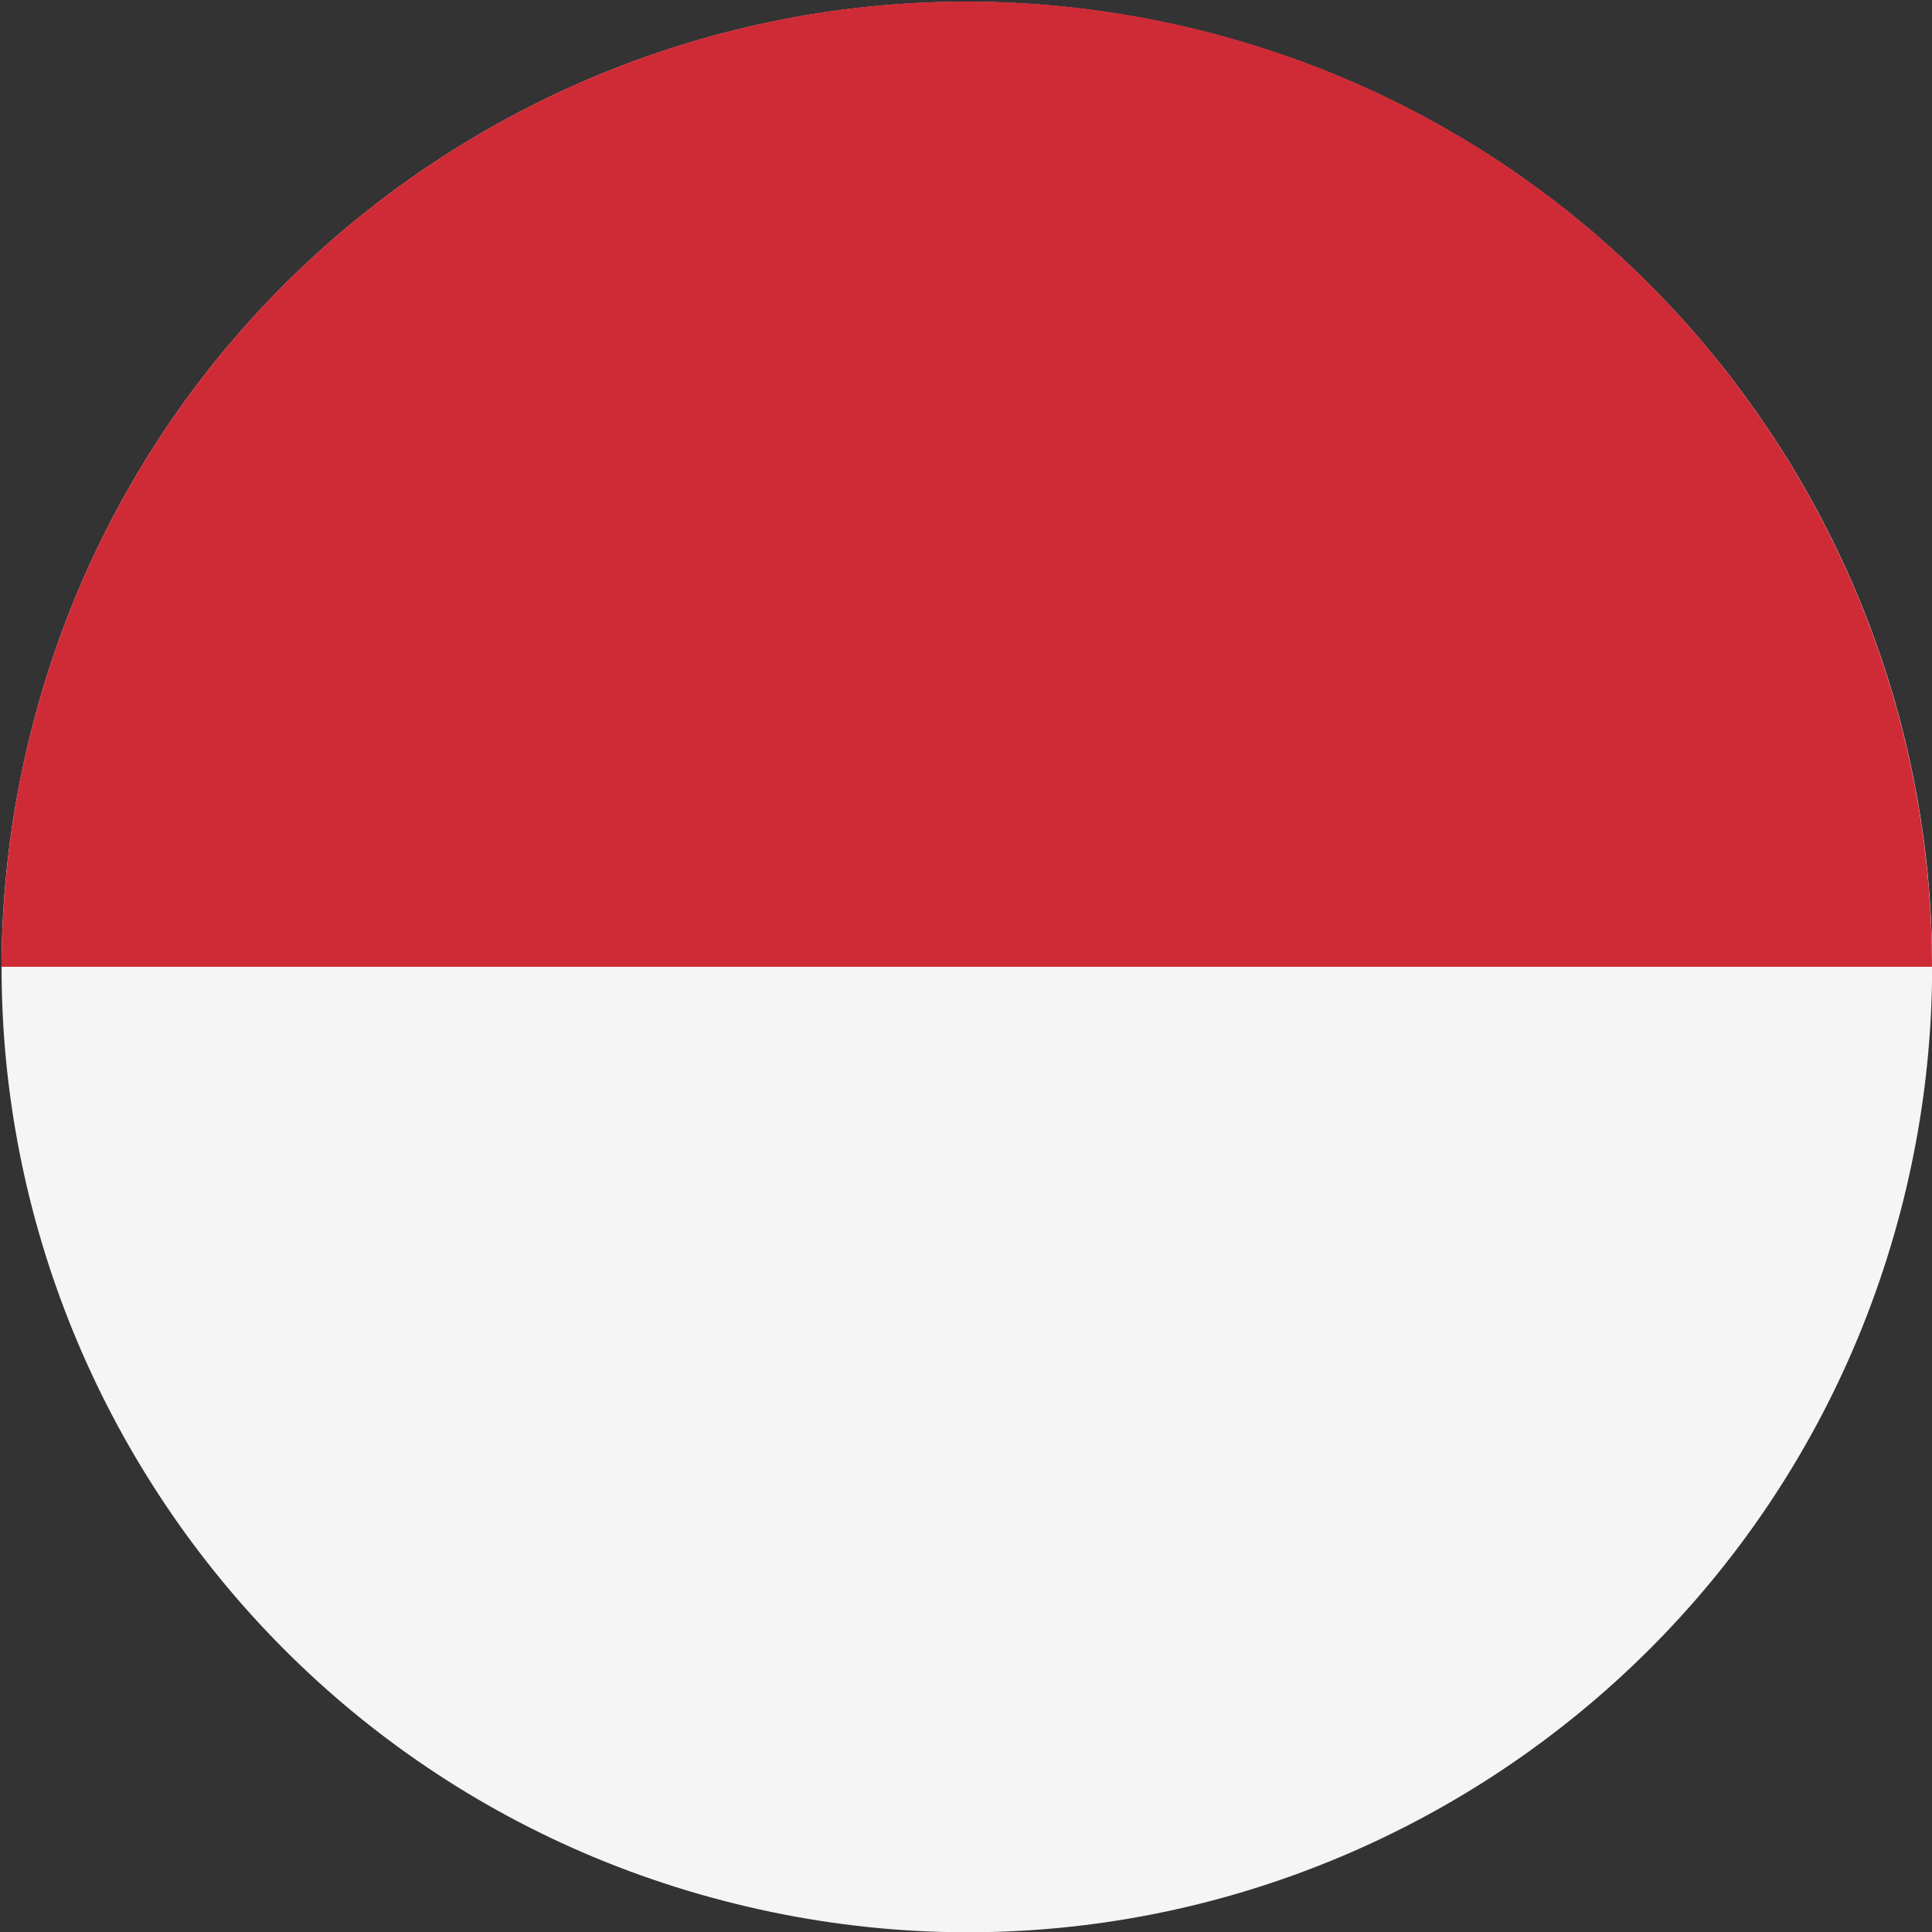 <?xml version="1.0" encoding="UTF-8"?>
<svg id="Vrstva_1" data-name="Vrstva 1" xmlns="http://www.w3.org/2000/svg" version="1.1" viewBox="0 0 512 512">
  <rect x="0" y="0" width="512" height="512" fill="#333333" stroke="none"/>
  <defs>
    <style>
      .cls-1 {
        fill: #cf2b37;
      }

      .cls-1, .cls-2 {
        stroke-width: 0px;
      }

      .cls-2 {
        fill: #f5f5f5;
      }
    </style>
  </defs>
  <path class="cls-2" d="M194.8,504.5C57.6,470.6-26,331.9,8,194.8,41.9,57.7,180.5-25.9,317.7,8c137.1,33.9,220.7,172.6,186.8,309.7-34,137.1-172.6,220.8-309.7,186.8"/>
  <path class="cls-1" d="M512,256.2c0-114.9-77.8-219.5-194.3-248.3C180.5-25.9,41.9,57.7,8,194.8,2.9,215.3.5,235.9.4,256.2h511.6Z"/>
</svg>